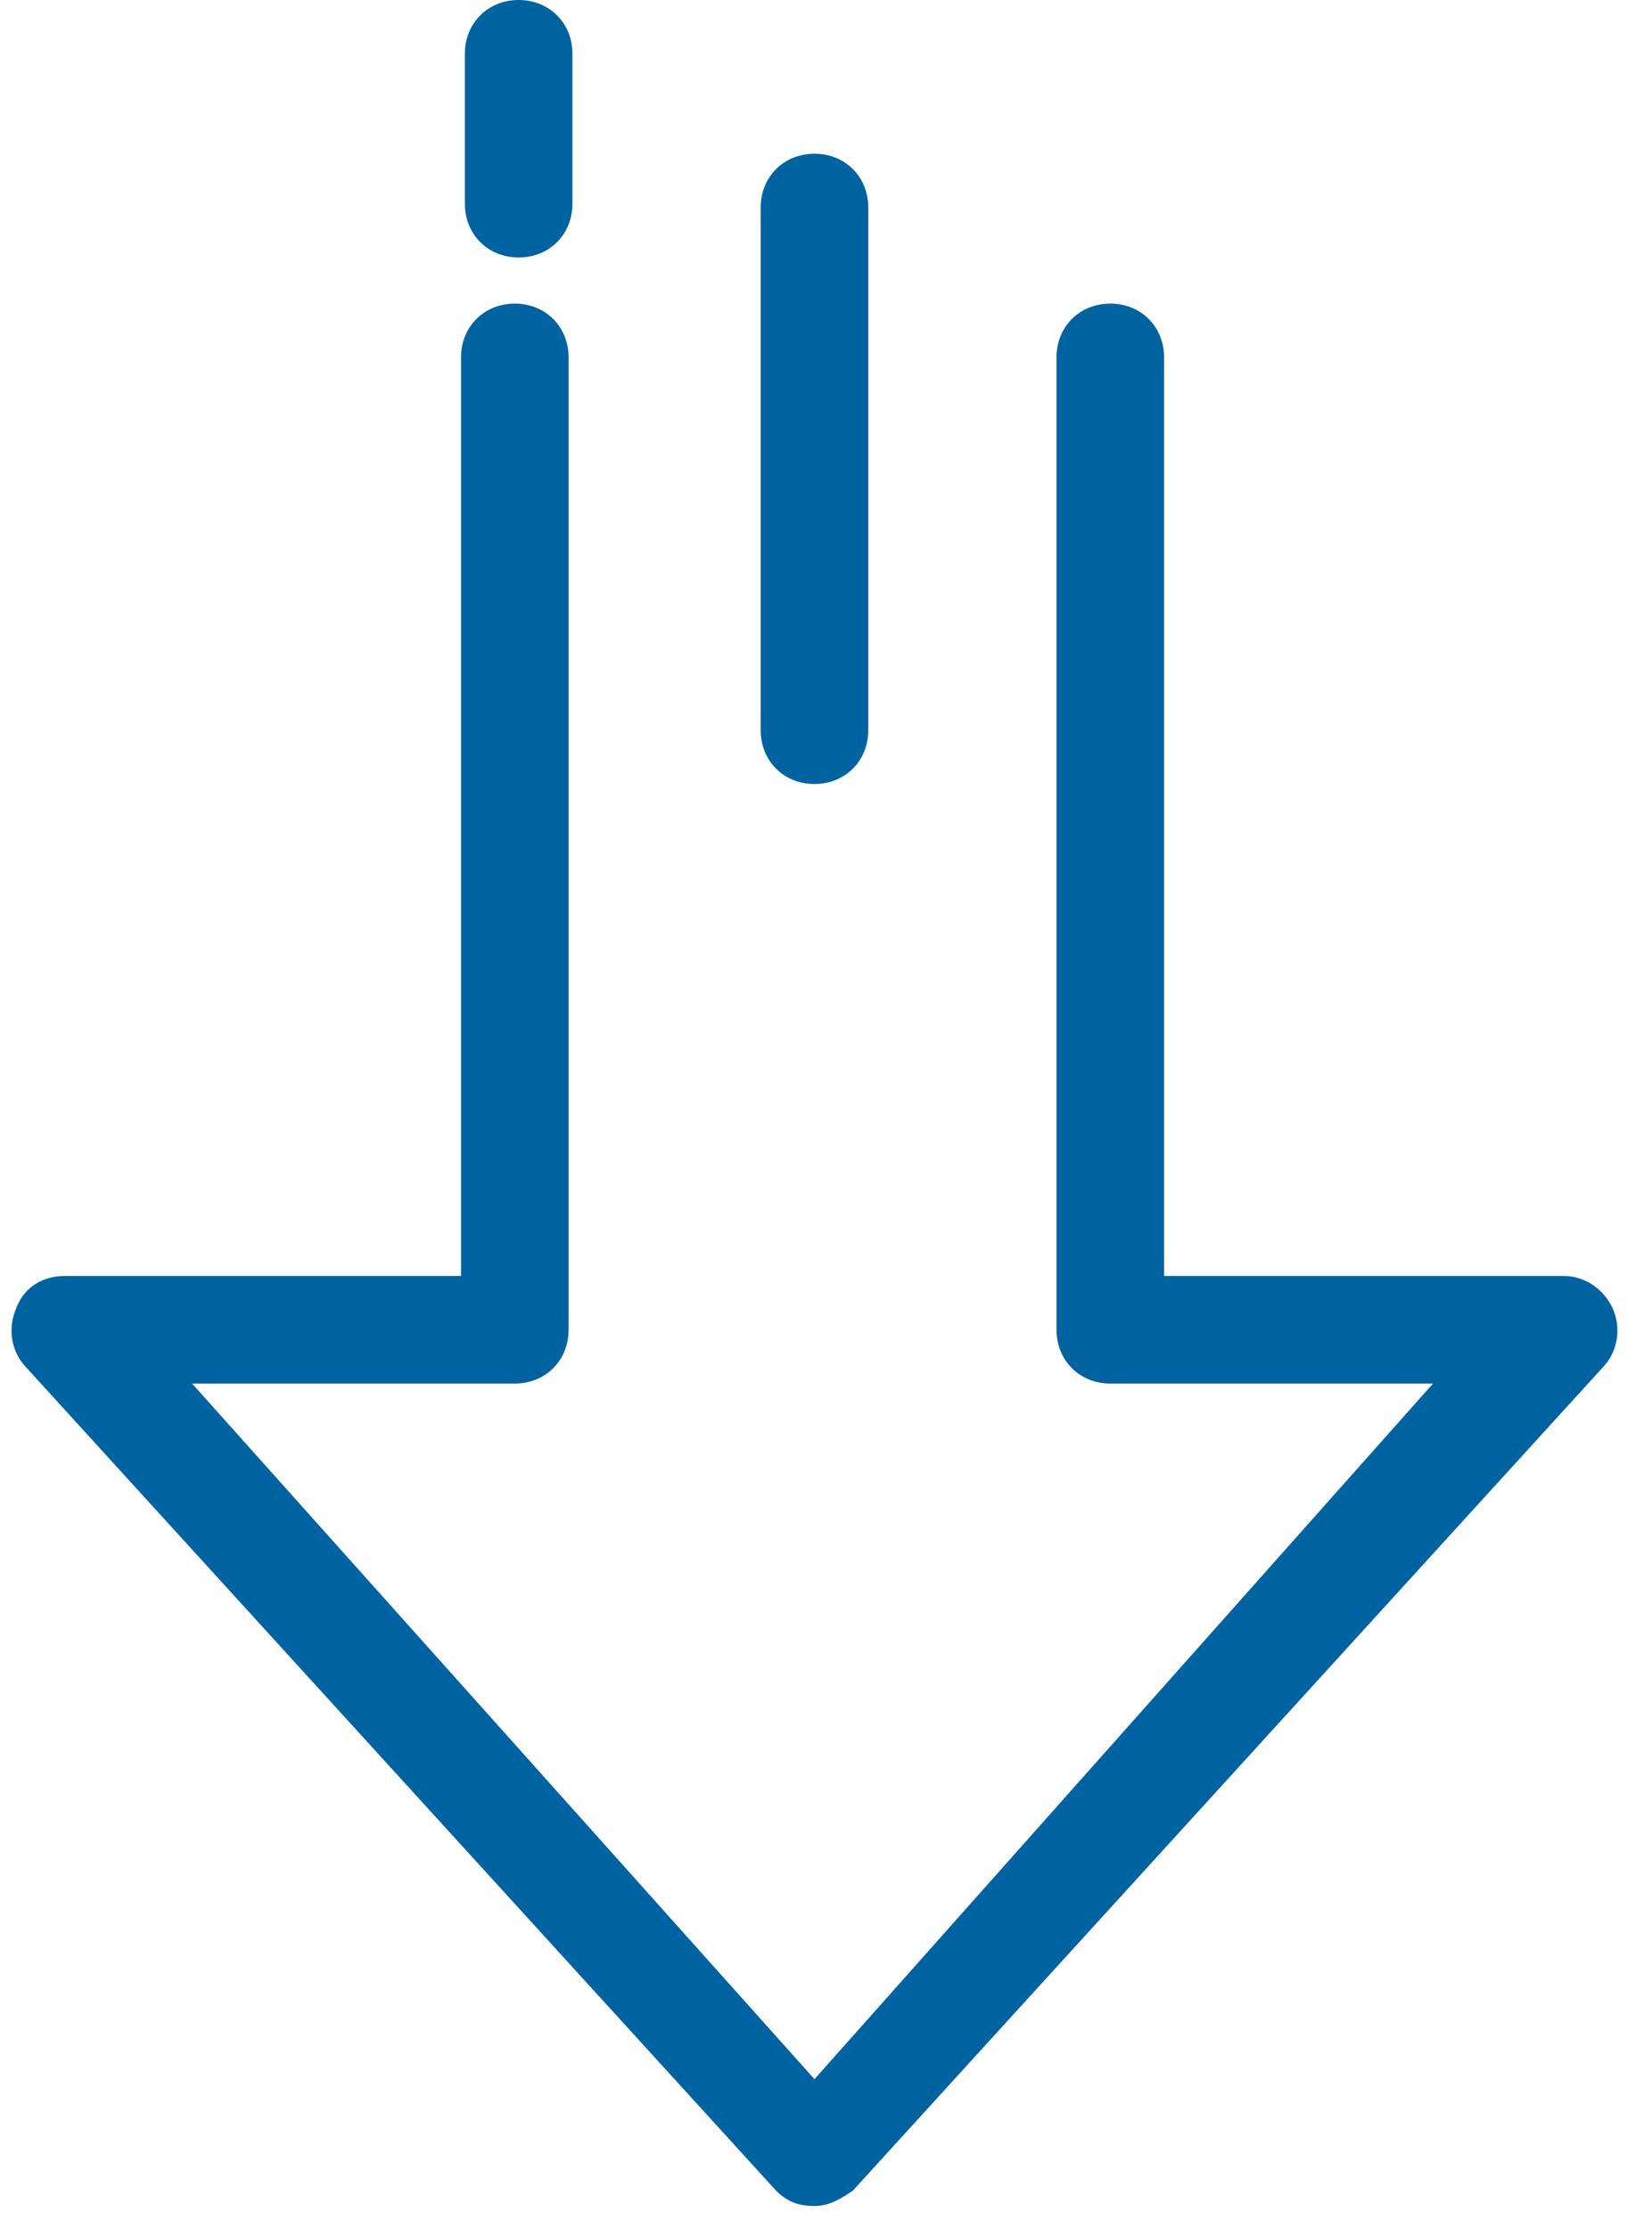 <svg width="43" height="58" viewBox="0 0 43 58" fill="none" xmlns="http://www.w3.org/2000/svg">
<path d="M13.5 6.7C14.3 6.7 14.9 6.1 14.9 5.3V1.4C14.9 0.6 14.3 0 13.5 0C12.7 0 12.1 0.6 12.1 1.4V5.3C12.1 6.1 12.7 6.7 13.5 6.7Z" fill="#0063A1"/>
<path d="M12.1 33.2H1.7C1.1 33.2 0.6 33.5 0.4 34.1C0.2 34.6 0.3 35.2 0.7 35.6L20.2 57C20.5 57.3 20.8 57.4 21.2 57.4C21.6 57.4 21.9 57.2 22.2 57L41.7 35.6C42.1 35.2 42.2 34.6 42 34.1C41.8 33.6 41.3 33.2 40.7 33.2H30.3V9.3C30.3 8.5 29.7 7.9 28.9 7.9C28.1 7.9 27.5 8.5 27.5 9.3V34.6C27.5 35.4 28.1 36 28.9 36H37.3L21.2 54.1L5 36H13.4C14.2 36 14.8 35.4 14.8 34.6V9.3C14.8 8.5 14.2 7.9 13.4 7.9C12.6 7.9 12 8.5 12 9.3V33.2H12.1Z" fill="#0063A1"/>
<path d="M22.6 19V5.4C22.6 4.6 22 4 21.2 4C20.4 4 19.8 4.6 19.8 5.4V19C19.8 19.8 20.4 20.4 21.2 20.4C22 20.4 22.6 19.8 22.6 19Z" fill="#0063A1"/>
</svg>
